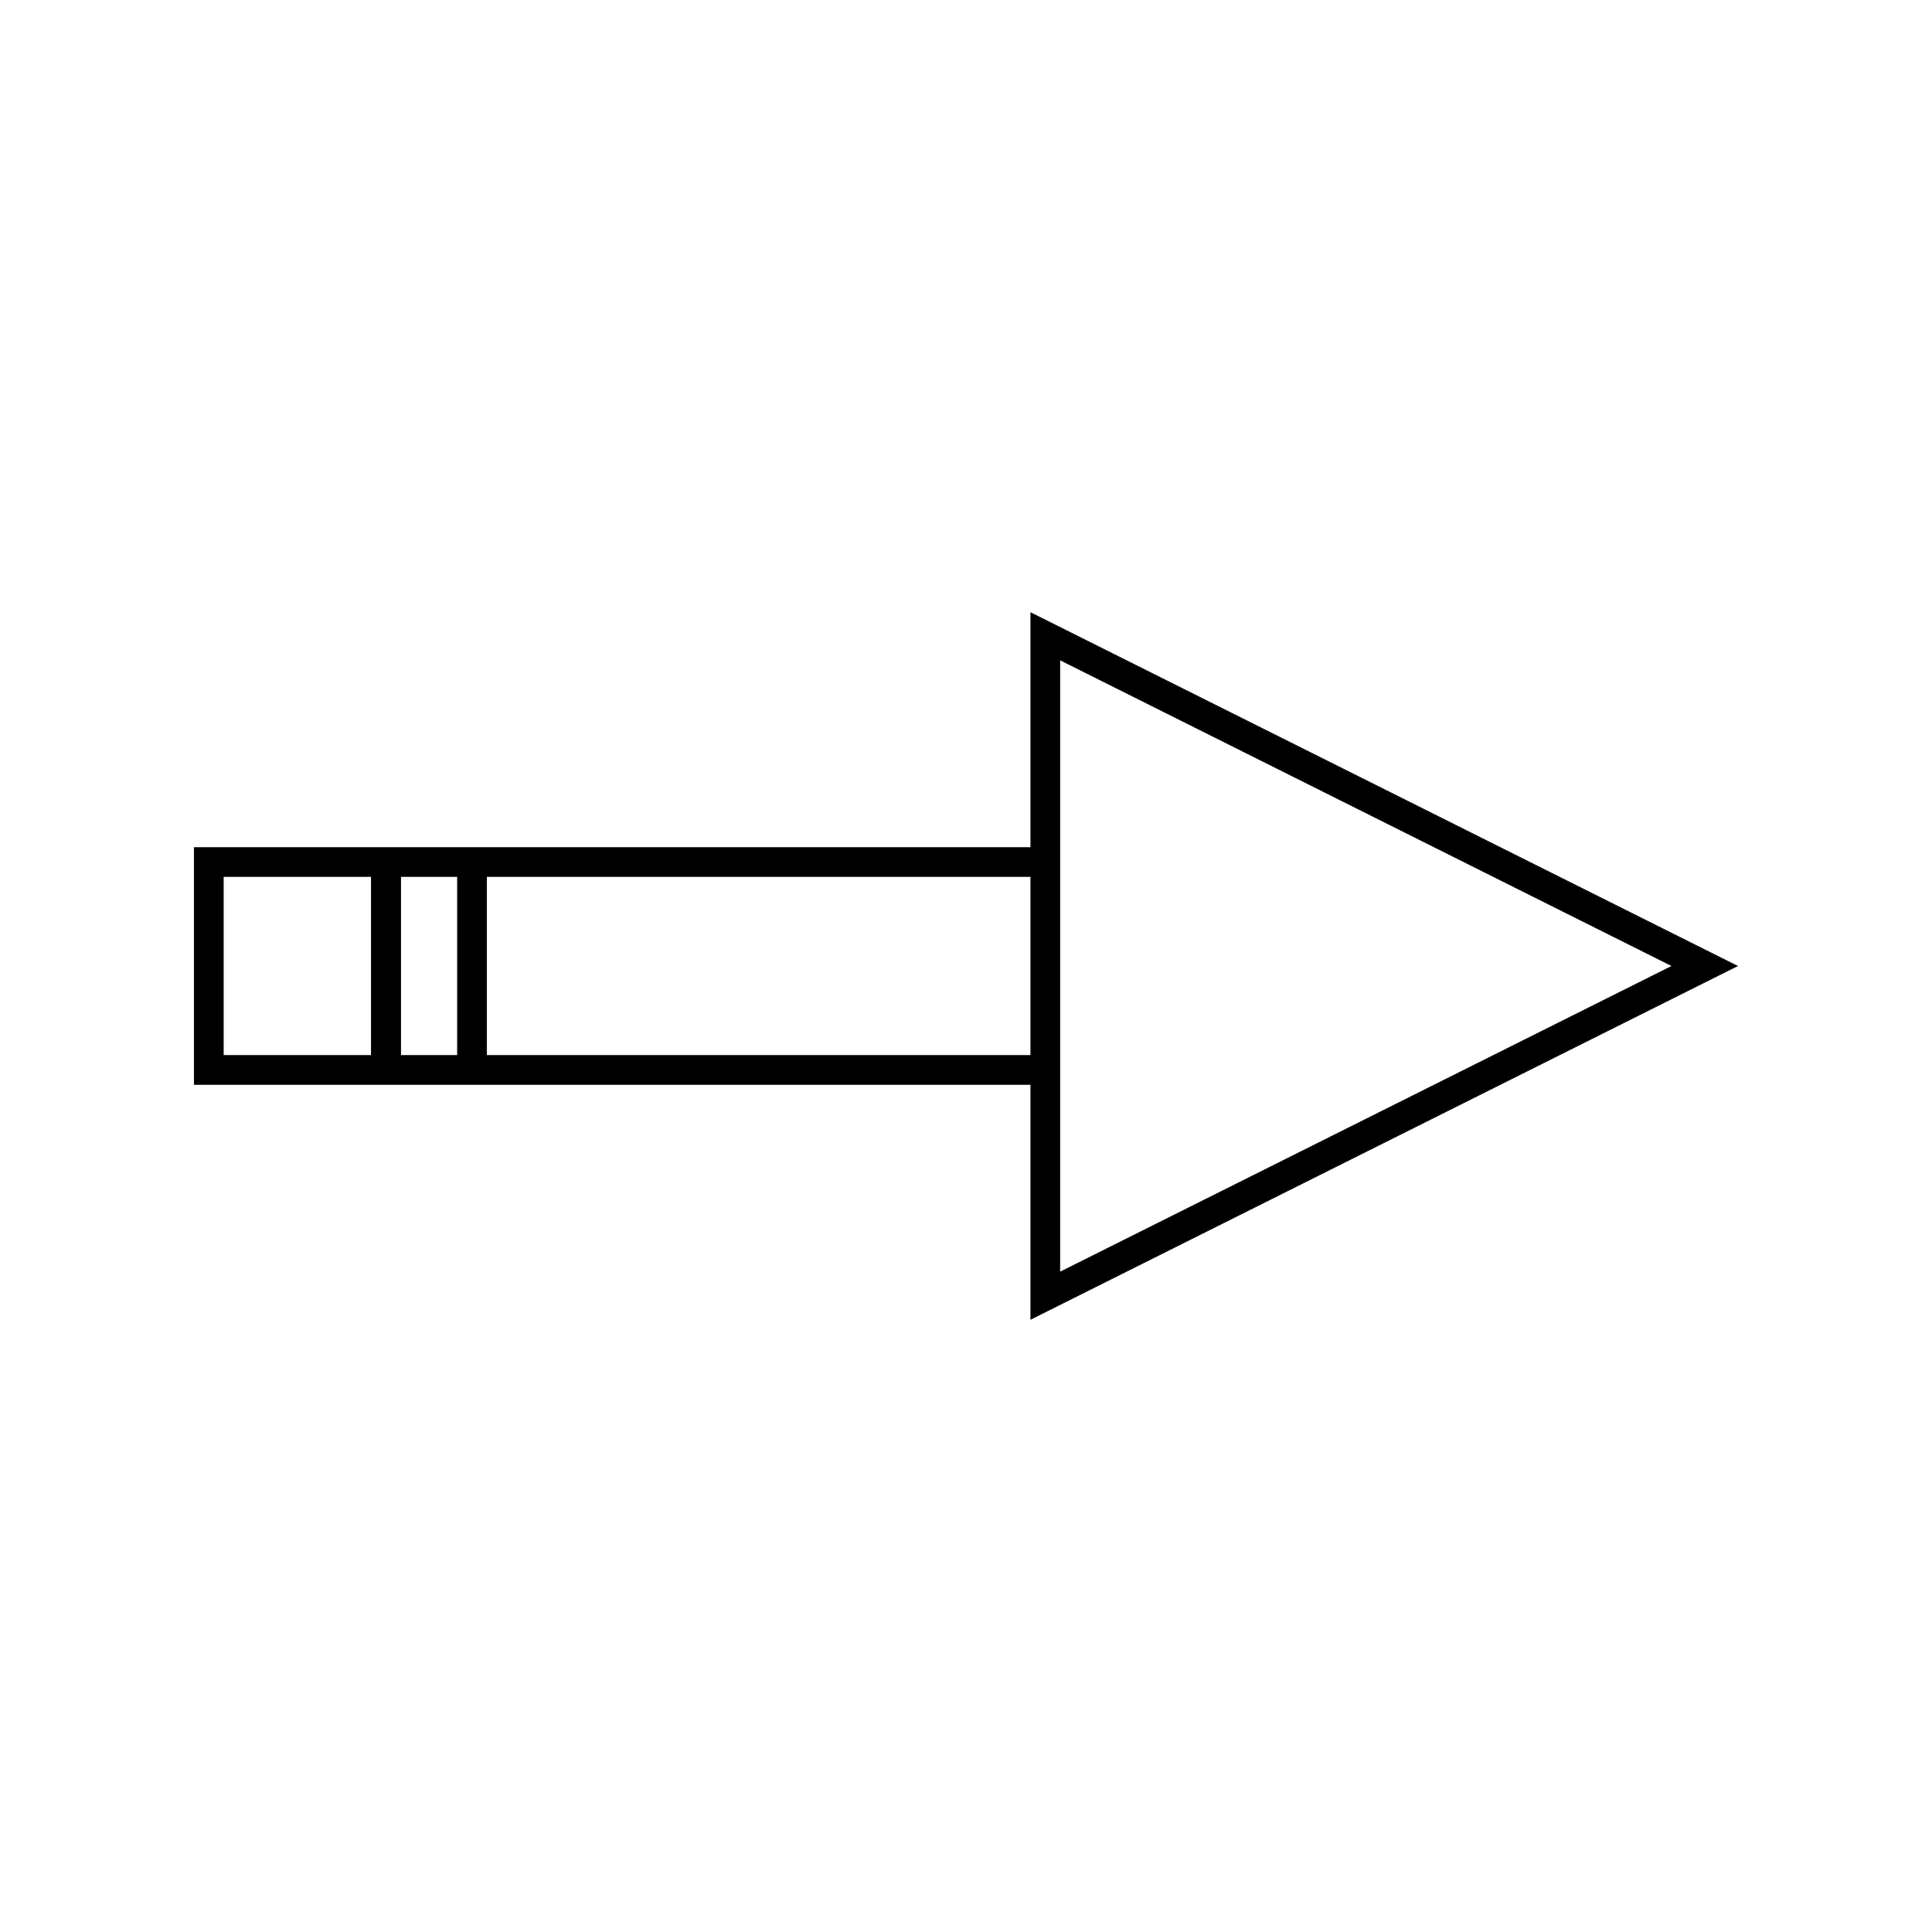 <?xml version="1.0" encoding="UTF-8"?>
<!-- Uploaded to: ICON Repo, www.svgrepo.com, Generator: ICON Repo Mixer Tools -->
<svg fill="#000000" width="800px" height="800px" version="1.1" viewBox="144 144 512 512" xmlns="http://www.w3.org/2000/svg">
 <path d="m417.08 306.24v62.27h-221.68v62.977h221.68v62.27l187.51-93.758zm-174.68 117.37h-39.125v-47.23h39.047l-0.004 47.23zm22.75 0h-14.879v-47.23h14.879zm151.93 0h-144.06v-47.23h144.06zm7.871 30.387v-135l162.01 81.004-162.01 81z"/>
</svg>